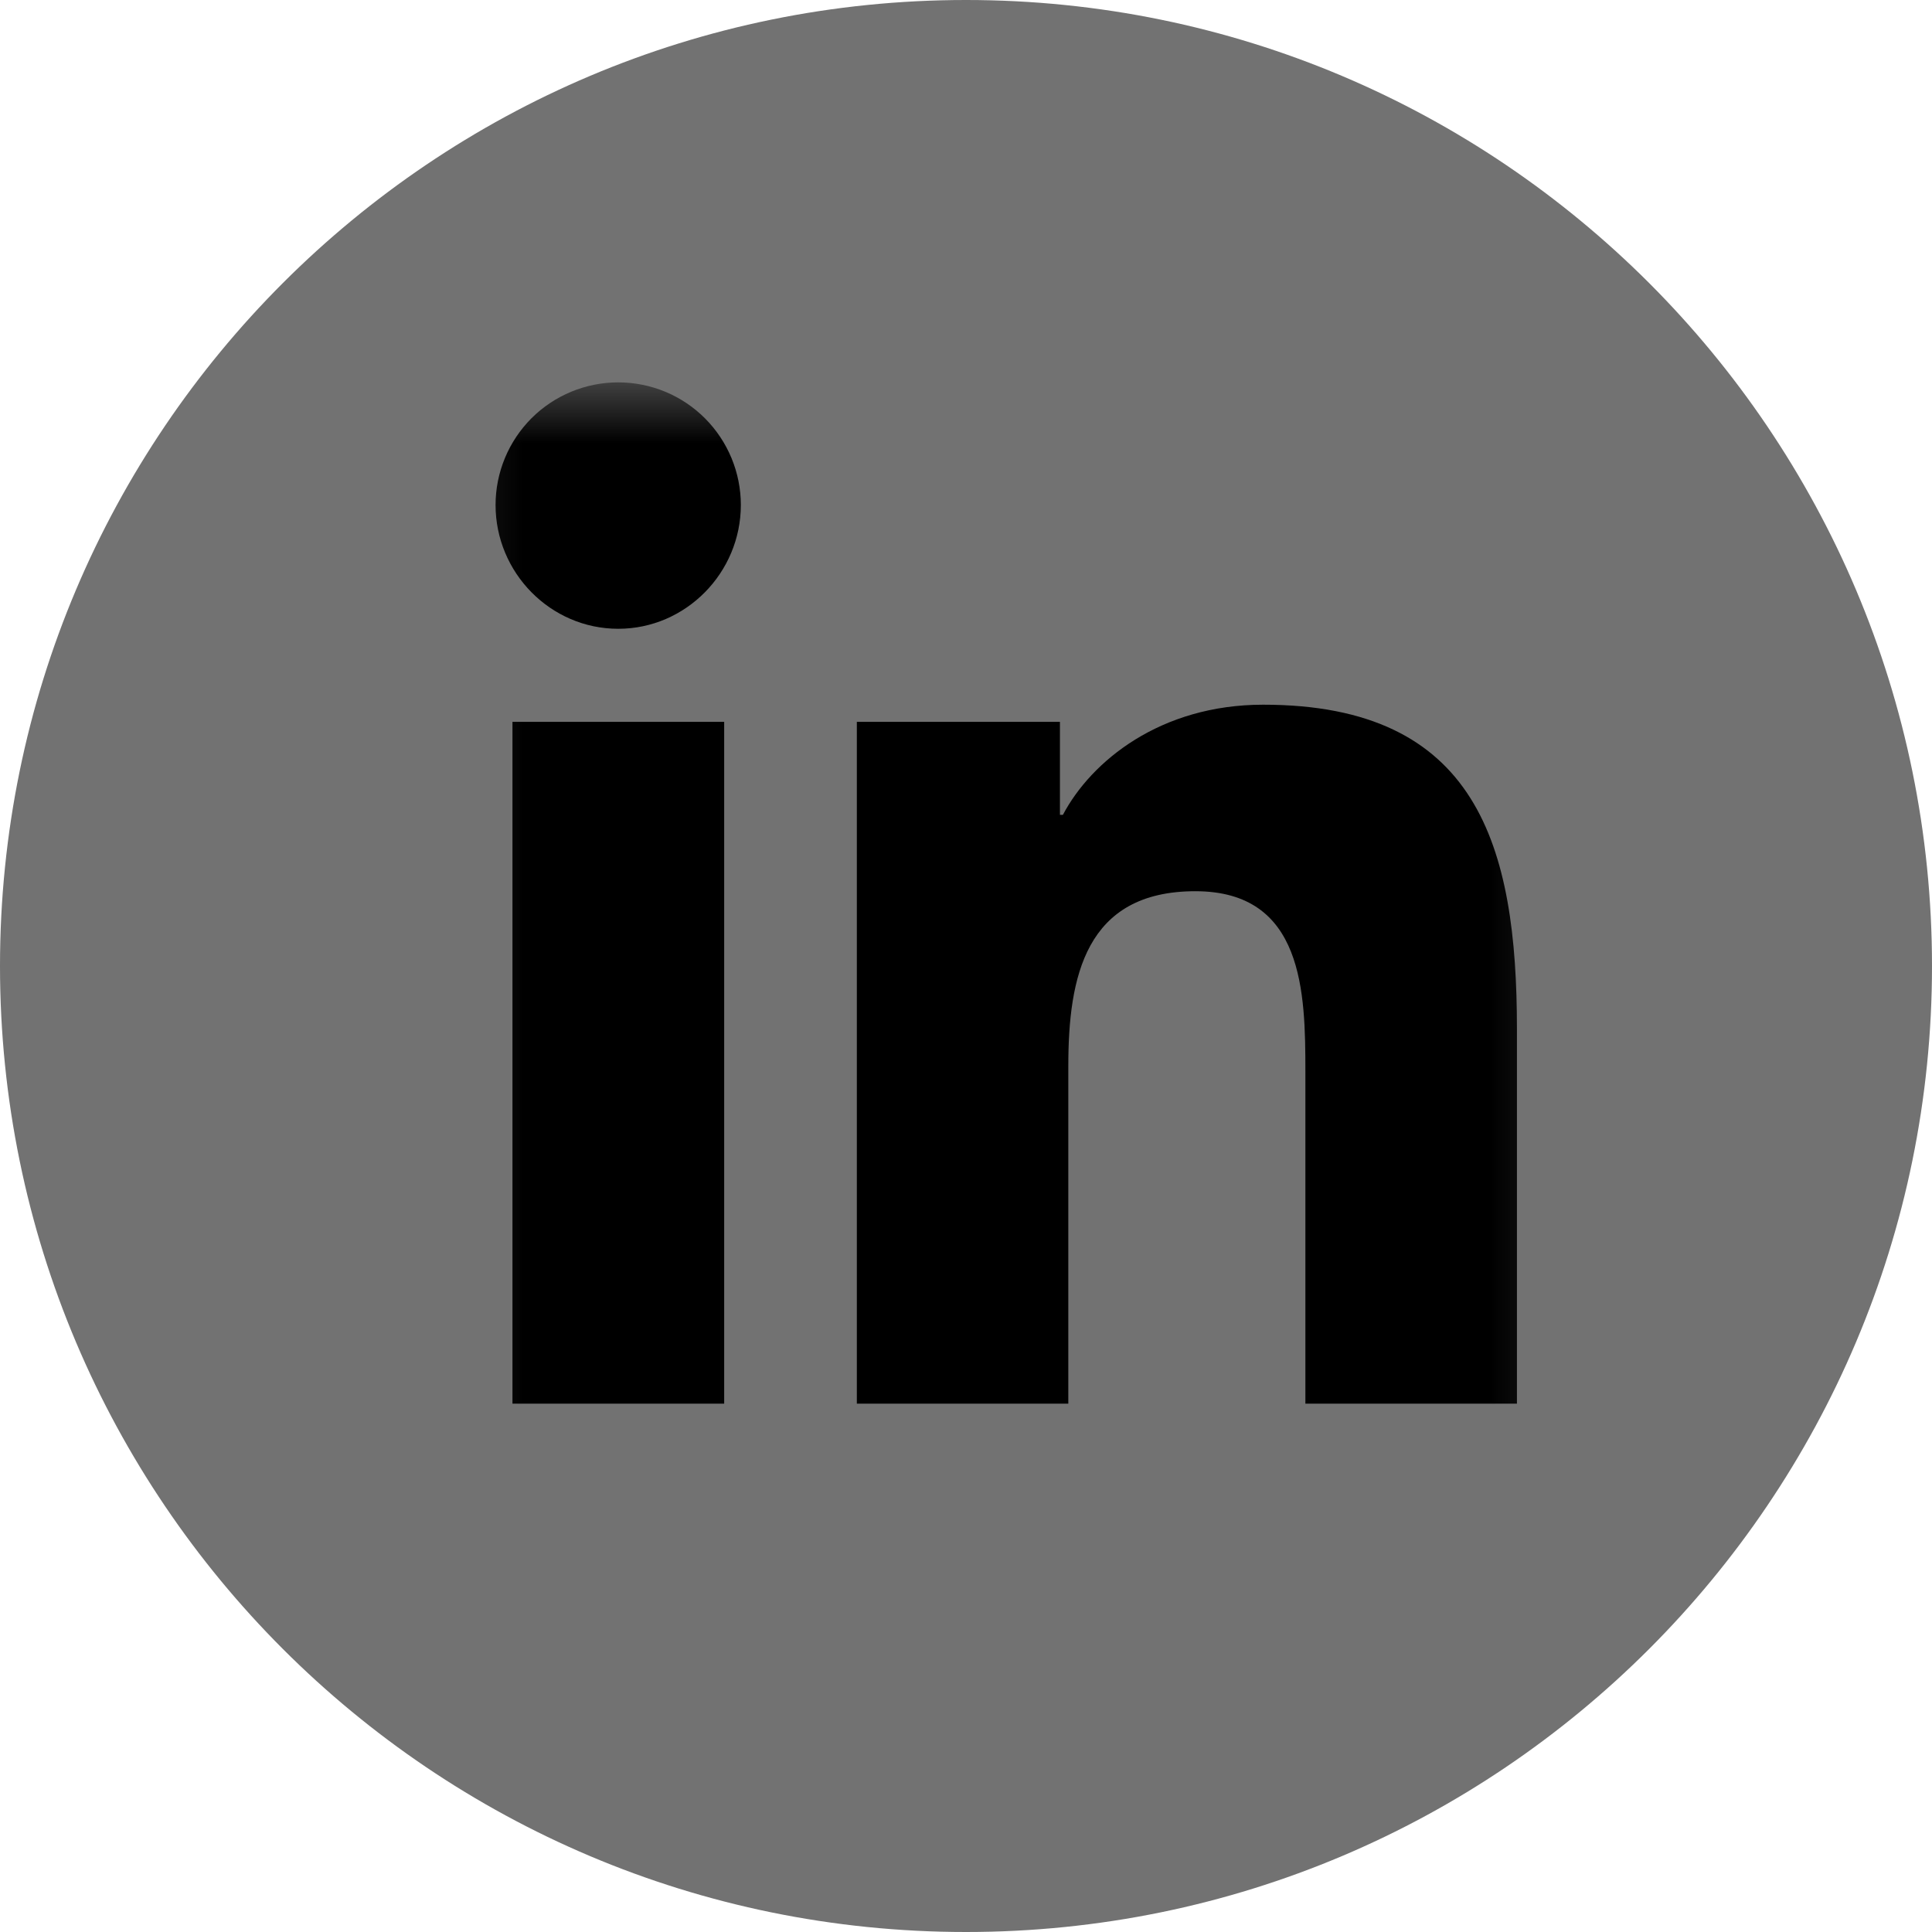 <svg width="24" height="24" viewBox="0 0 24 24" fill="none" xmlns="http://www.w3.org/2000/svg">
<g clip-path="url(#clip0_156_11866)">
<path d="M24 12C24 5.373 18.627 0 12 0C5.373 0 0 5.373 0 12C0 18.627 5.373 24 12 24C18.627 24 24 18.627 24 12Z" fill="#727272"/>
<mask id="mask0_156_11866" style="mask-type:luminance" maskUnits="userSpaceOnUse" x="5" y="4" width="15" height="16">
<path d="M19.75 4.75H5.25V19.25H19.75V4.75Z" fill="white"/>
</mask>
<g mask="url(#mask0_156_11866)">
<path d="M8.996 17.437H6.366V8.967H8.996V17.437ZM7.68 7.811C6.838 7.811 6.156 7.114 6.156 6.273C6.156 5.869 6.317 5.482 6.602 5.196C6.888 4.91 7.276 4.75 7.68 4.75C8.084 4.75 8.471 4.91 8.757 5.196C9.042 5.482 9.203 5.869 9.203 6.273C9.203 7.114 8.52 7.811 7.68 7.811ZM18.841 17.437H16.216V13.314C16.216 12.331 16.196 11.071 14.849 11.071C13.481 11.071 13.271 12.139 13.271 13.243V17.437H10.644V8.967H13.167V10.122H13.204C13.555 9.457 14.412 8.754 15.692 8.754C18.354 8.754 18.844 10.507 18.844 12.784V17.437H18.841Z" fill="black"/>
</g>
</g>
<defs>
<clipPath id="clip0_156_11866">
<rect width="24" height="24" fill="white"/>
</clipPath>
</defs>
</svg>
